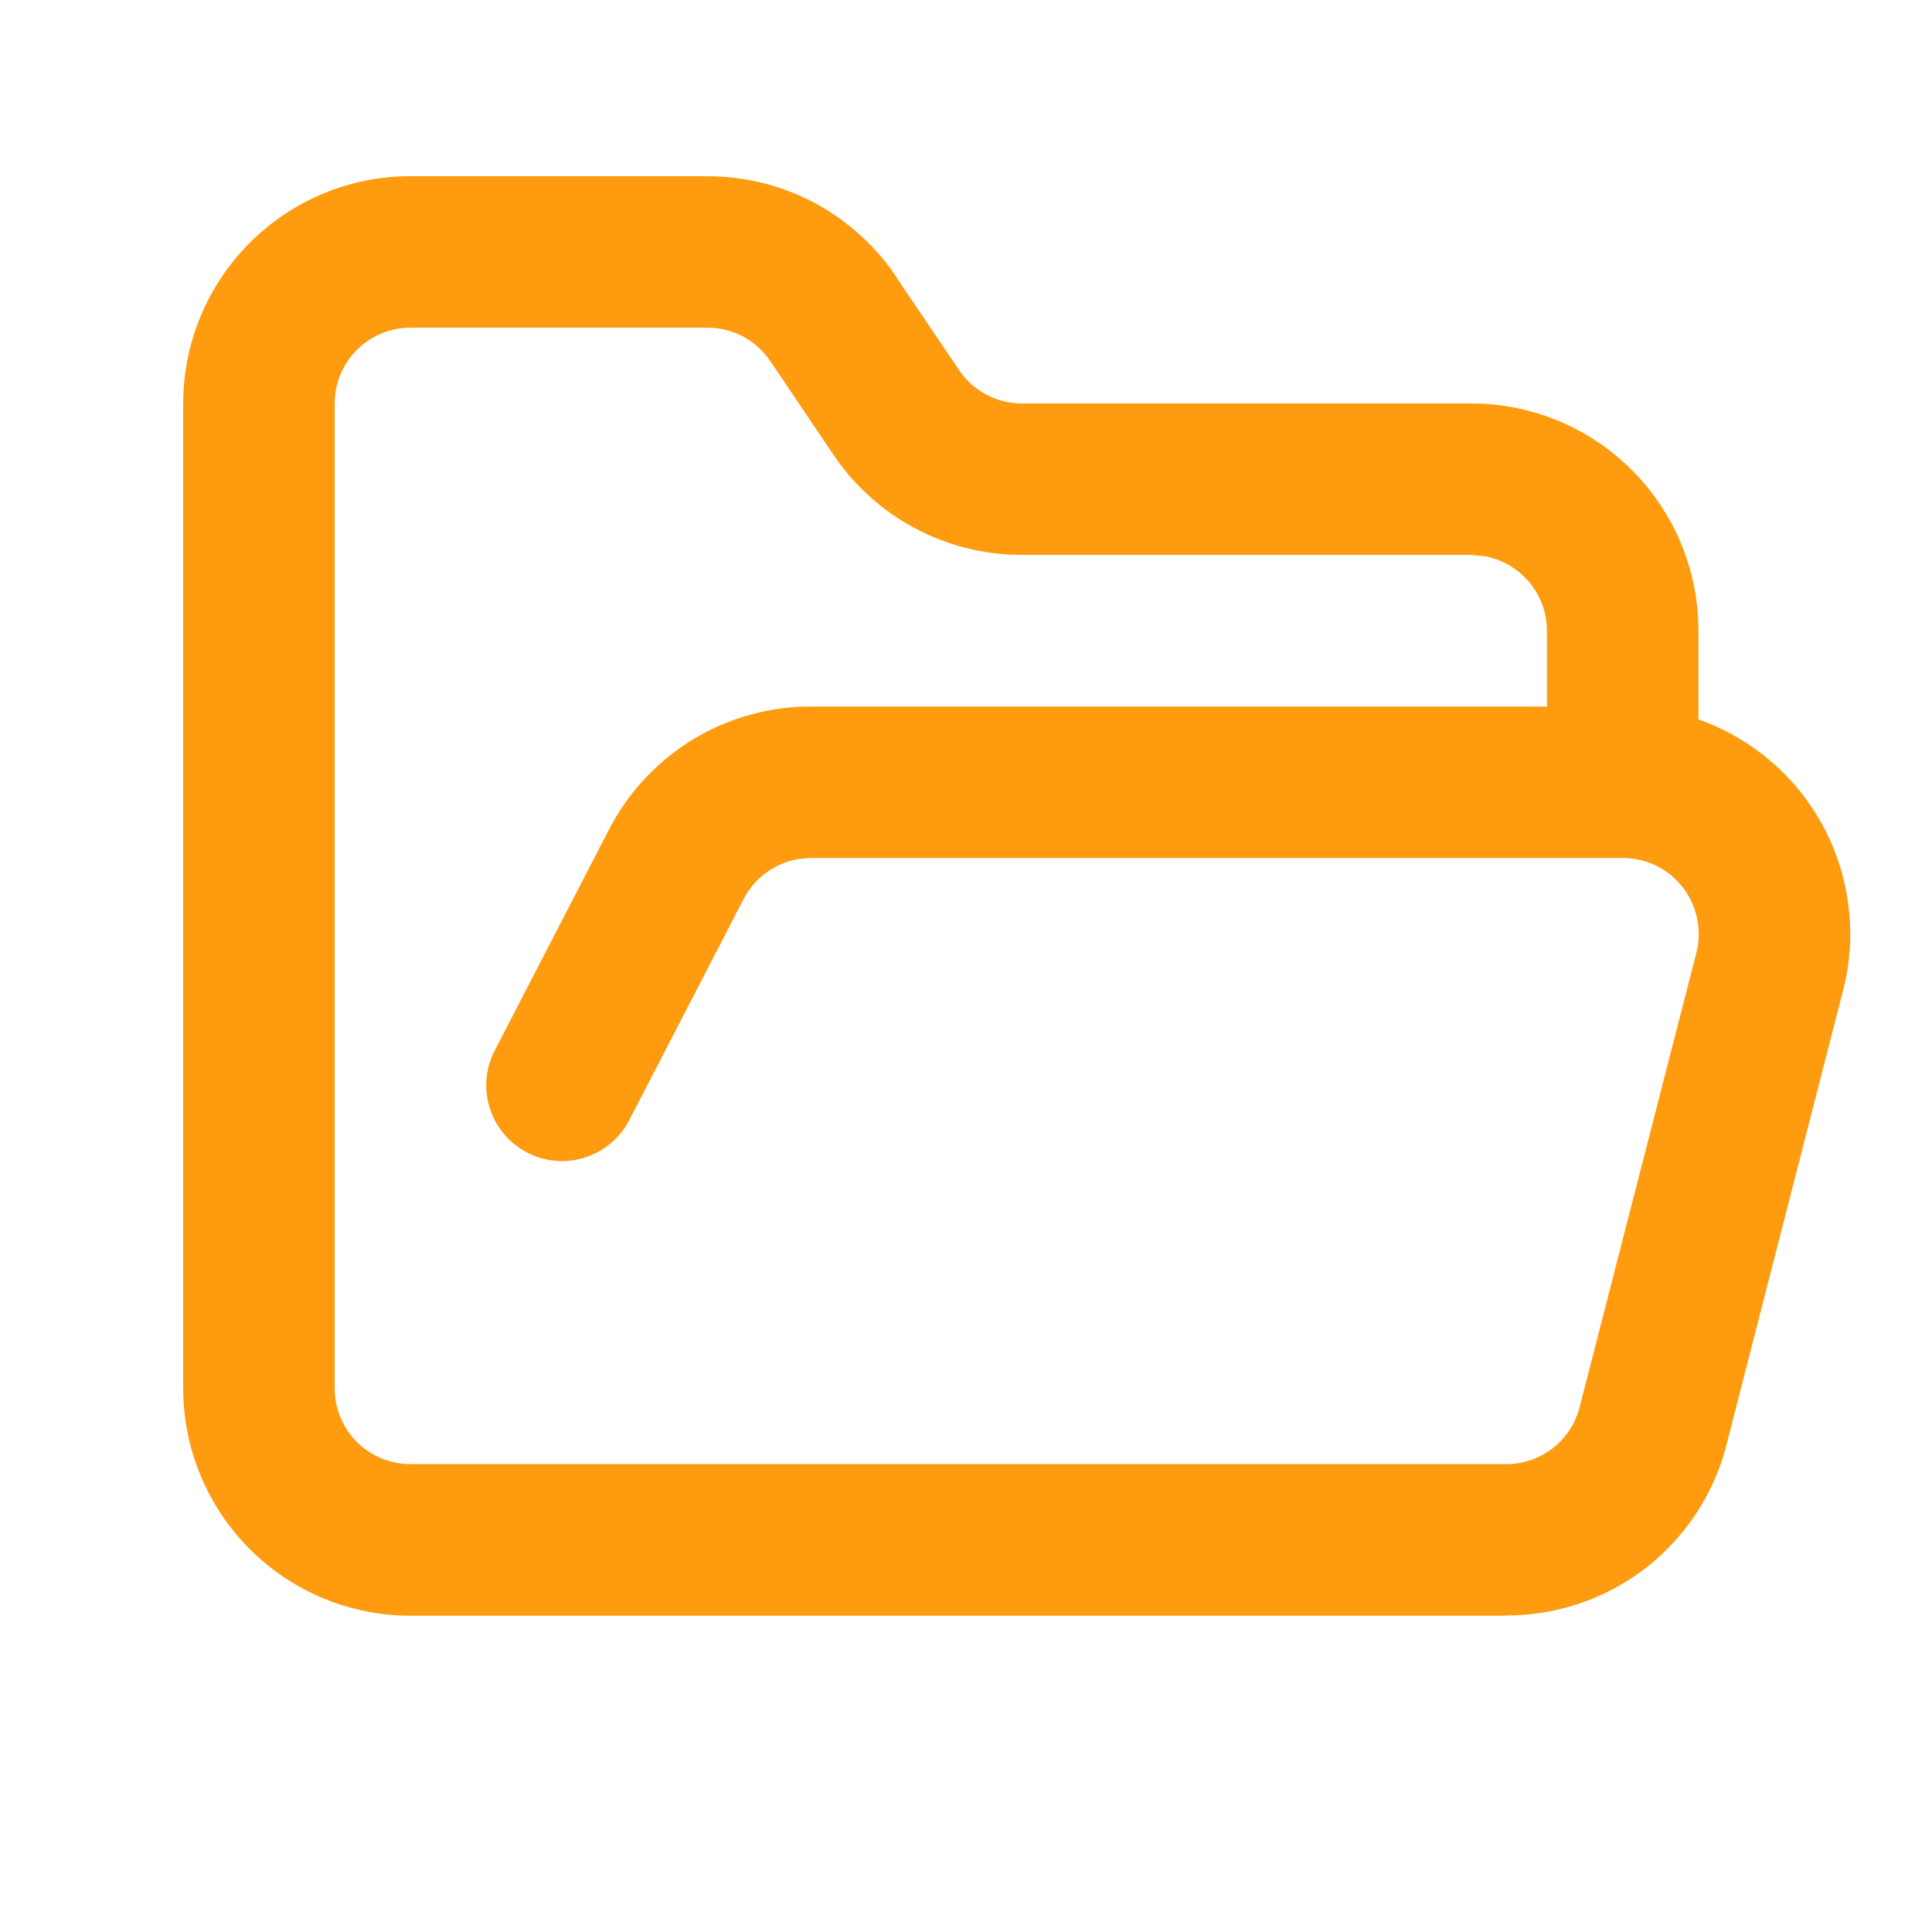 <svg width="17" height="17" viewBox="0 0 17 17" fill="none" xmlns="http://www.w3.org/2000/svg">
<g clip-path="url(#clip0_4756_84)">
<path d="M1.612 3.55C1.612 3.02 1.823 2.511 2.198 2.136C2.573 1.761 3.081 1.55 3.612 1.55H6.212V1.551C6.544 1.549 6.872 1.628 7.165 1.784C7.46 1.942 7.712 2.17 7.896 2.45H7.894L8.431 3.244L8.435 3.25C8.495 3.343 8.578 3.418 8.675 3.47C8.773 3.523 8.882 3.55 8.992 3.55H12.945C13.475 3.55 13.984 3.761 14.359 4.136C14.734 4.511 14.945 5.02 14.945 5.55V6.33C15.018 6.355 15.089 6.386 15.159 6.42C15.433 6.554 15.673 6.749 15.86 6.99C16.048 7.231 16.177 7.513 16.239 7.812C16.301 8.111 16.294 8.421 16.217 8.717L15.191 12.715V12.717C15.08 13.148 14.827 13.531 14.474 13.803C14.121 14.073 13.689 14.217 13.245 14.215V14.217H3.612C3.081 14.217 2.573 14.006 2.198 13.631C1.823 13.256 1.612 12.747 1.612 12.217V3.55ZM2.945 12.217C2.945 12.393 3.015 12.563 3.14 12.688C3.265 12.813 3.435 12.883 3.612 12.883H13.25C13.398 12.884 13.542 12.836 13.66 12.745C13.778 12.655 13.862 12.527 13.899 12.383L14.927 8.383C14.952 8.285 14.954 8.182 14.933 8.082C14.913 7.983 14.869 7.888 14.807 7.808C14.745 7.728 14.665 7.662 14.574 7.618C14.482 7.573 14.382 7.55 14.28 7.55H7.121L7.031 7.558C6.942 7.572 6.856 7.604 6.78 7.653C6.678 7.717 6.594 7.809 6.54 7.917L6.537 7.922L5.537 9.856C5.368 10.183 4.966 10.311 4.639 10.142C4.312 9.973 4.184 9.571 4.353 9.244L5.353 7.31C5.516 6.989 5.763 6.718 6.067 6.525C6.374 6.332 6.727 6.225 7.09 6.217H13.612V5.55C13.612 5.373 13.541 5.204 13.416 5.079C13.322 4.985 13.204 4.922 13.075 4.896L12.945 4.883H8.992C8.661 4.883 8.334 4.801 8.043 4.644C7.753 4.488 7.507 4.263 7.325 3.989L6.786 3.189L6.781 3.183C6.72 3.09 6.637 3.014 6.539 2.961C6.44 2.909 6.33 2.882 6.218 2.883H3.612C3.435 2.883 3.265 2.954 3.14 3.079C3.015 3.204 2.945 3.373 2.945 3.55V12.217Z" fill="#FF9B0F"/>
</g>
<defs>
<clipPath id="clip0_4756_84">
<rect width="16" height="16" fill="white" transform="translate(0.945 0.217)"/>
</clipPath>
</defs>
</svg>
